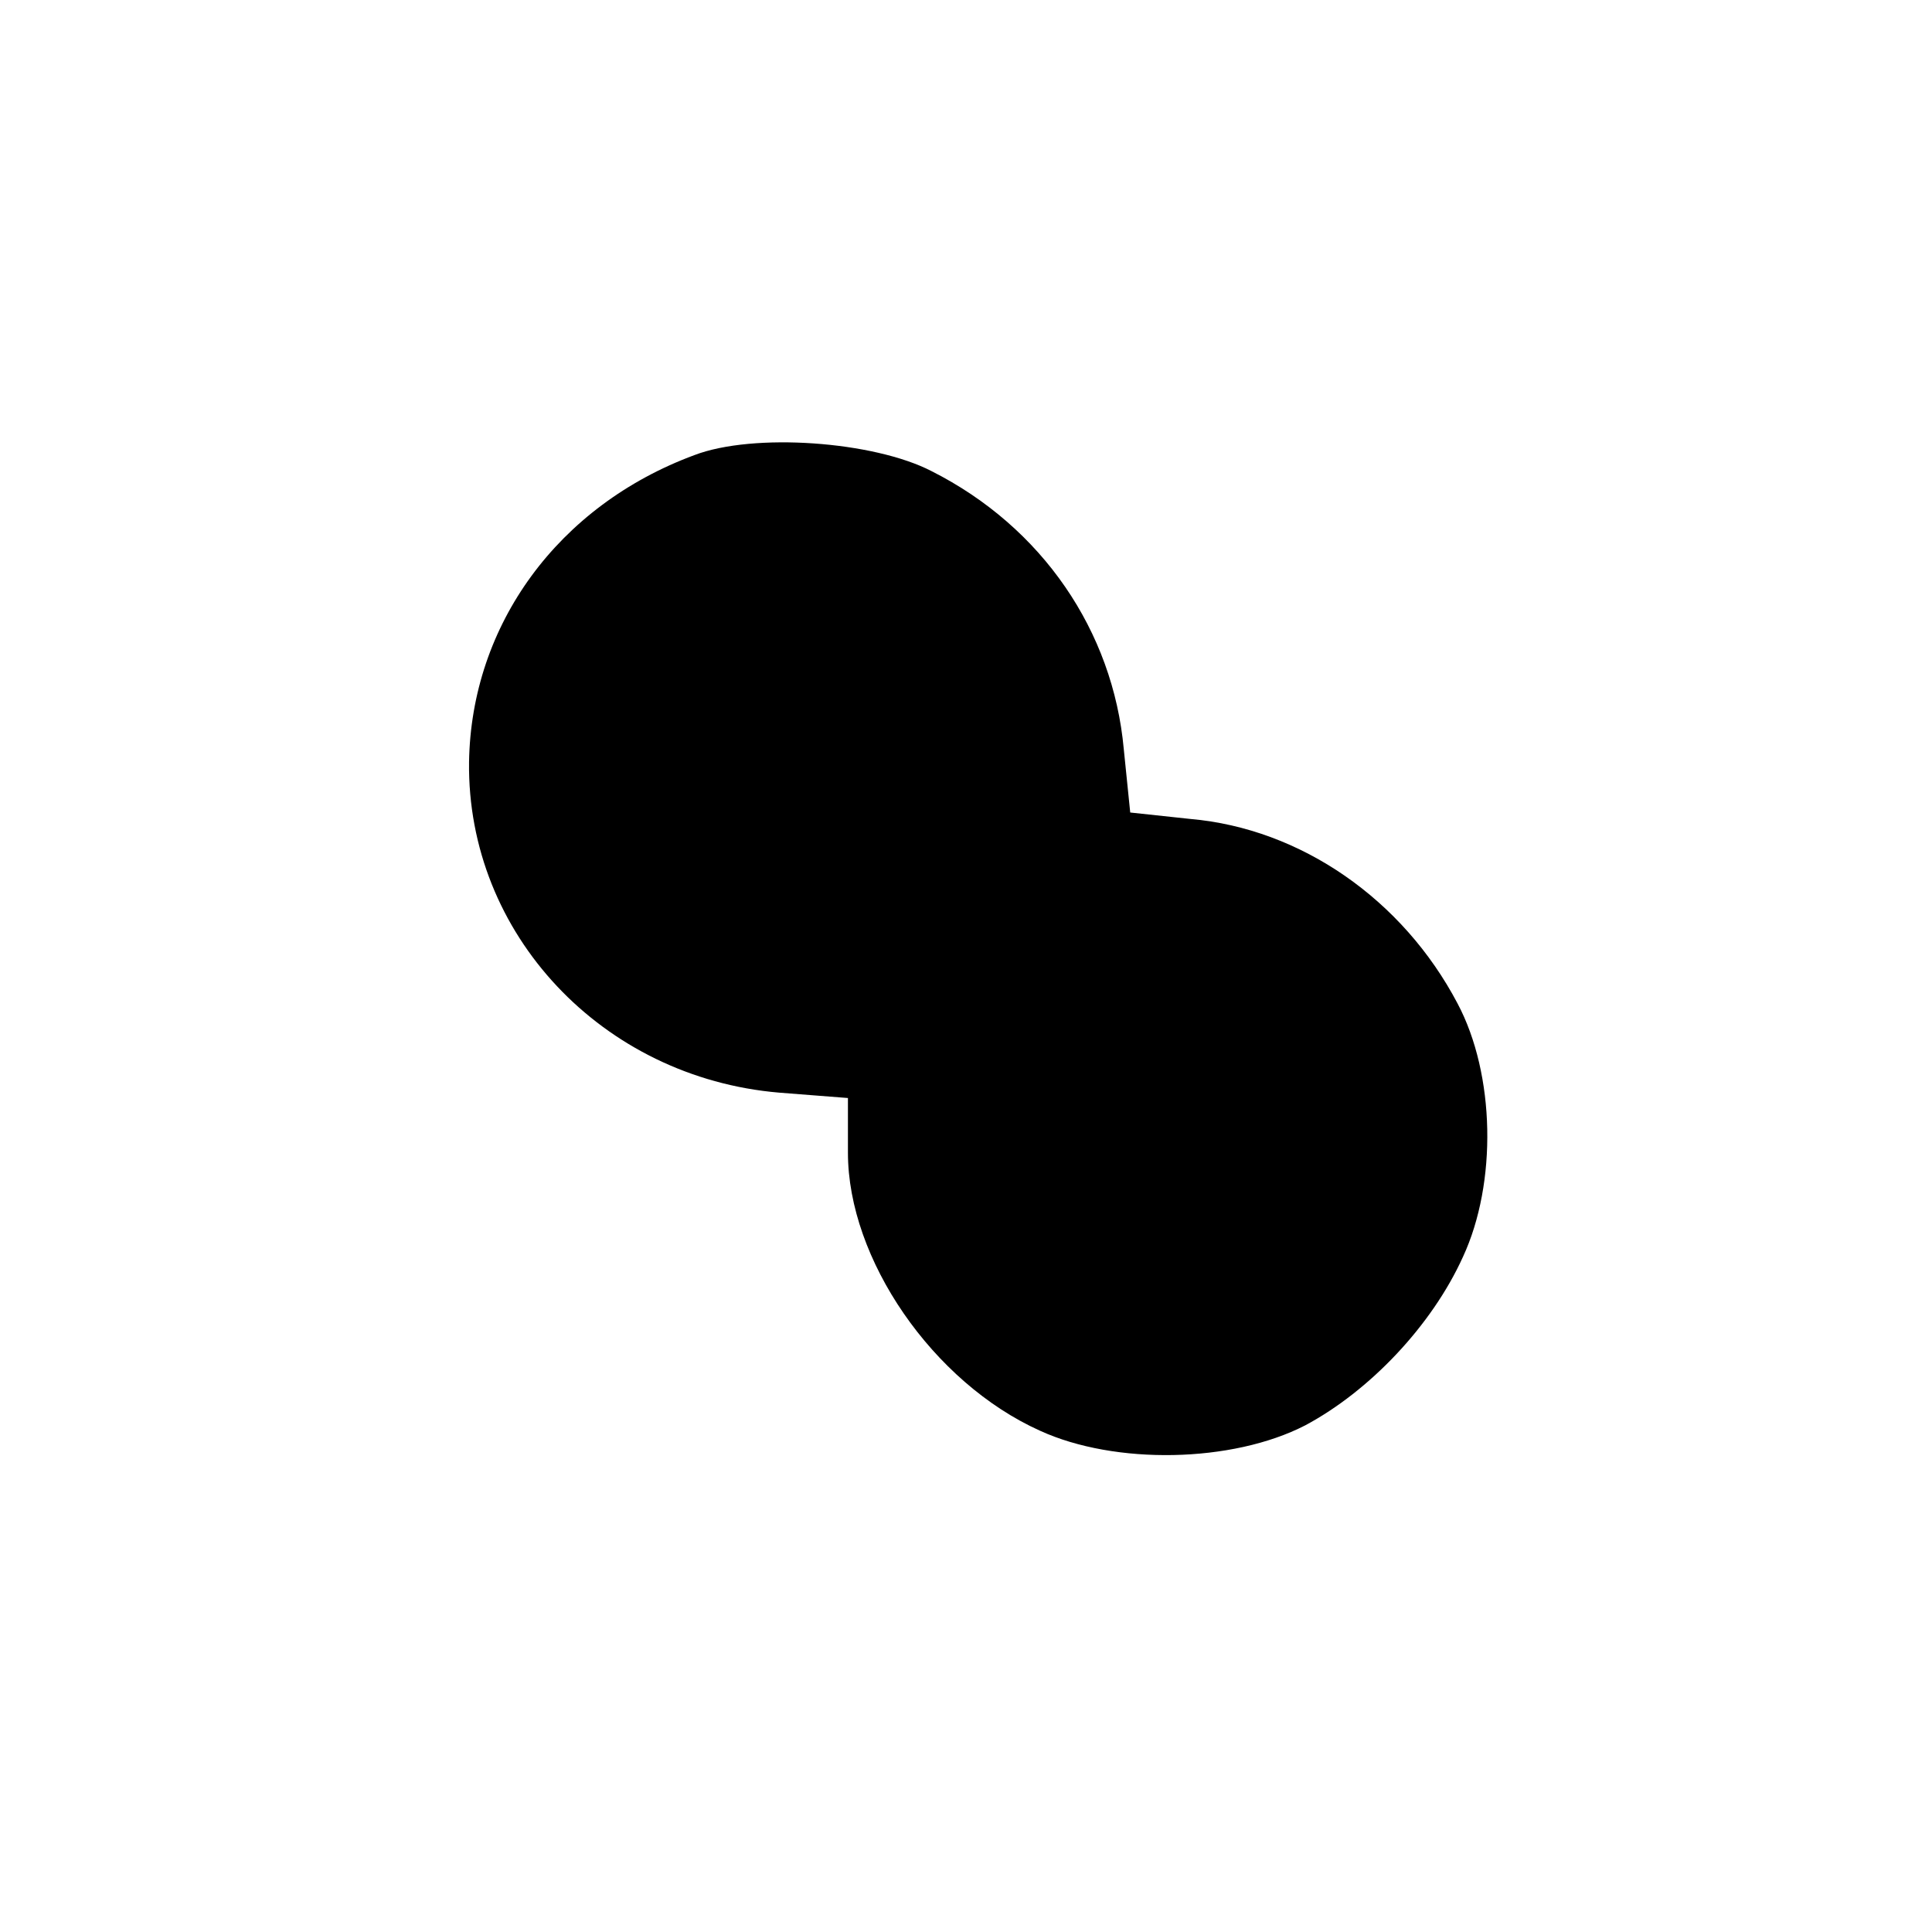 <svg version="1" xmlns="http://www.w3.org/2000/svg" width="240" height="240" viewBox="0 0 180 180"><path d="M64.7 42.4C52 47.1 43.9 58.2 43.7 71c-.2 16 12.4 29.4 28.9 30.8l6.4.5v5.1c0 9.9 7.9 21.4 17.9 25.9 7 3.2 17.9 3 24.7-.5 6-3.2 11.8-9.3 14.7-15.7 3.2-6.9 3-17-.5-23.6-5.1-9.7-14.6-16.3-24.9-17.2l-5.6-.6-.6-5.9c-1-11-7.6-20.7-17.9-25.9-5.4-2.8-16.6-3.6-22.1-1.5z"/></svg>